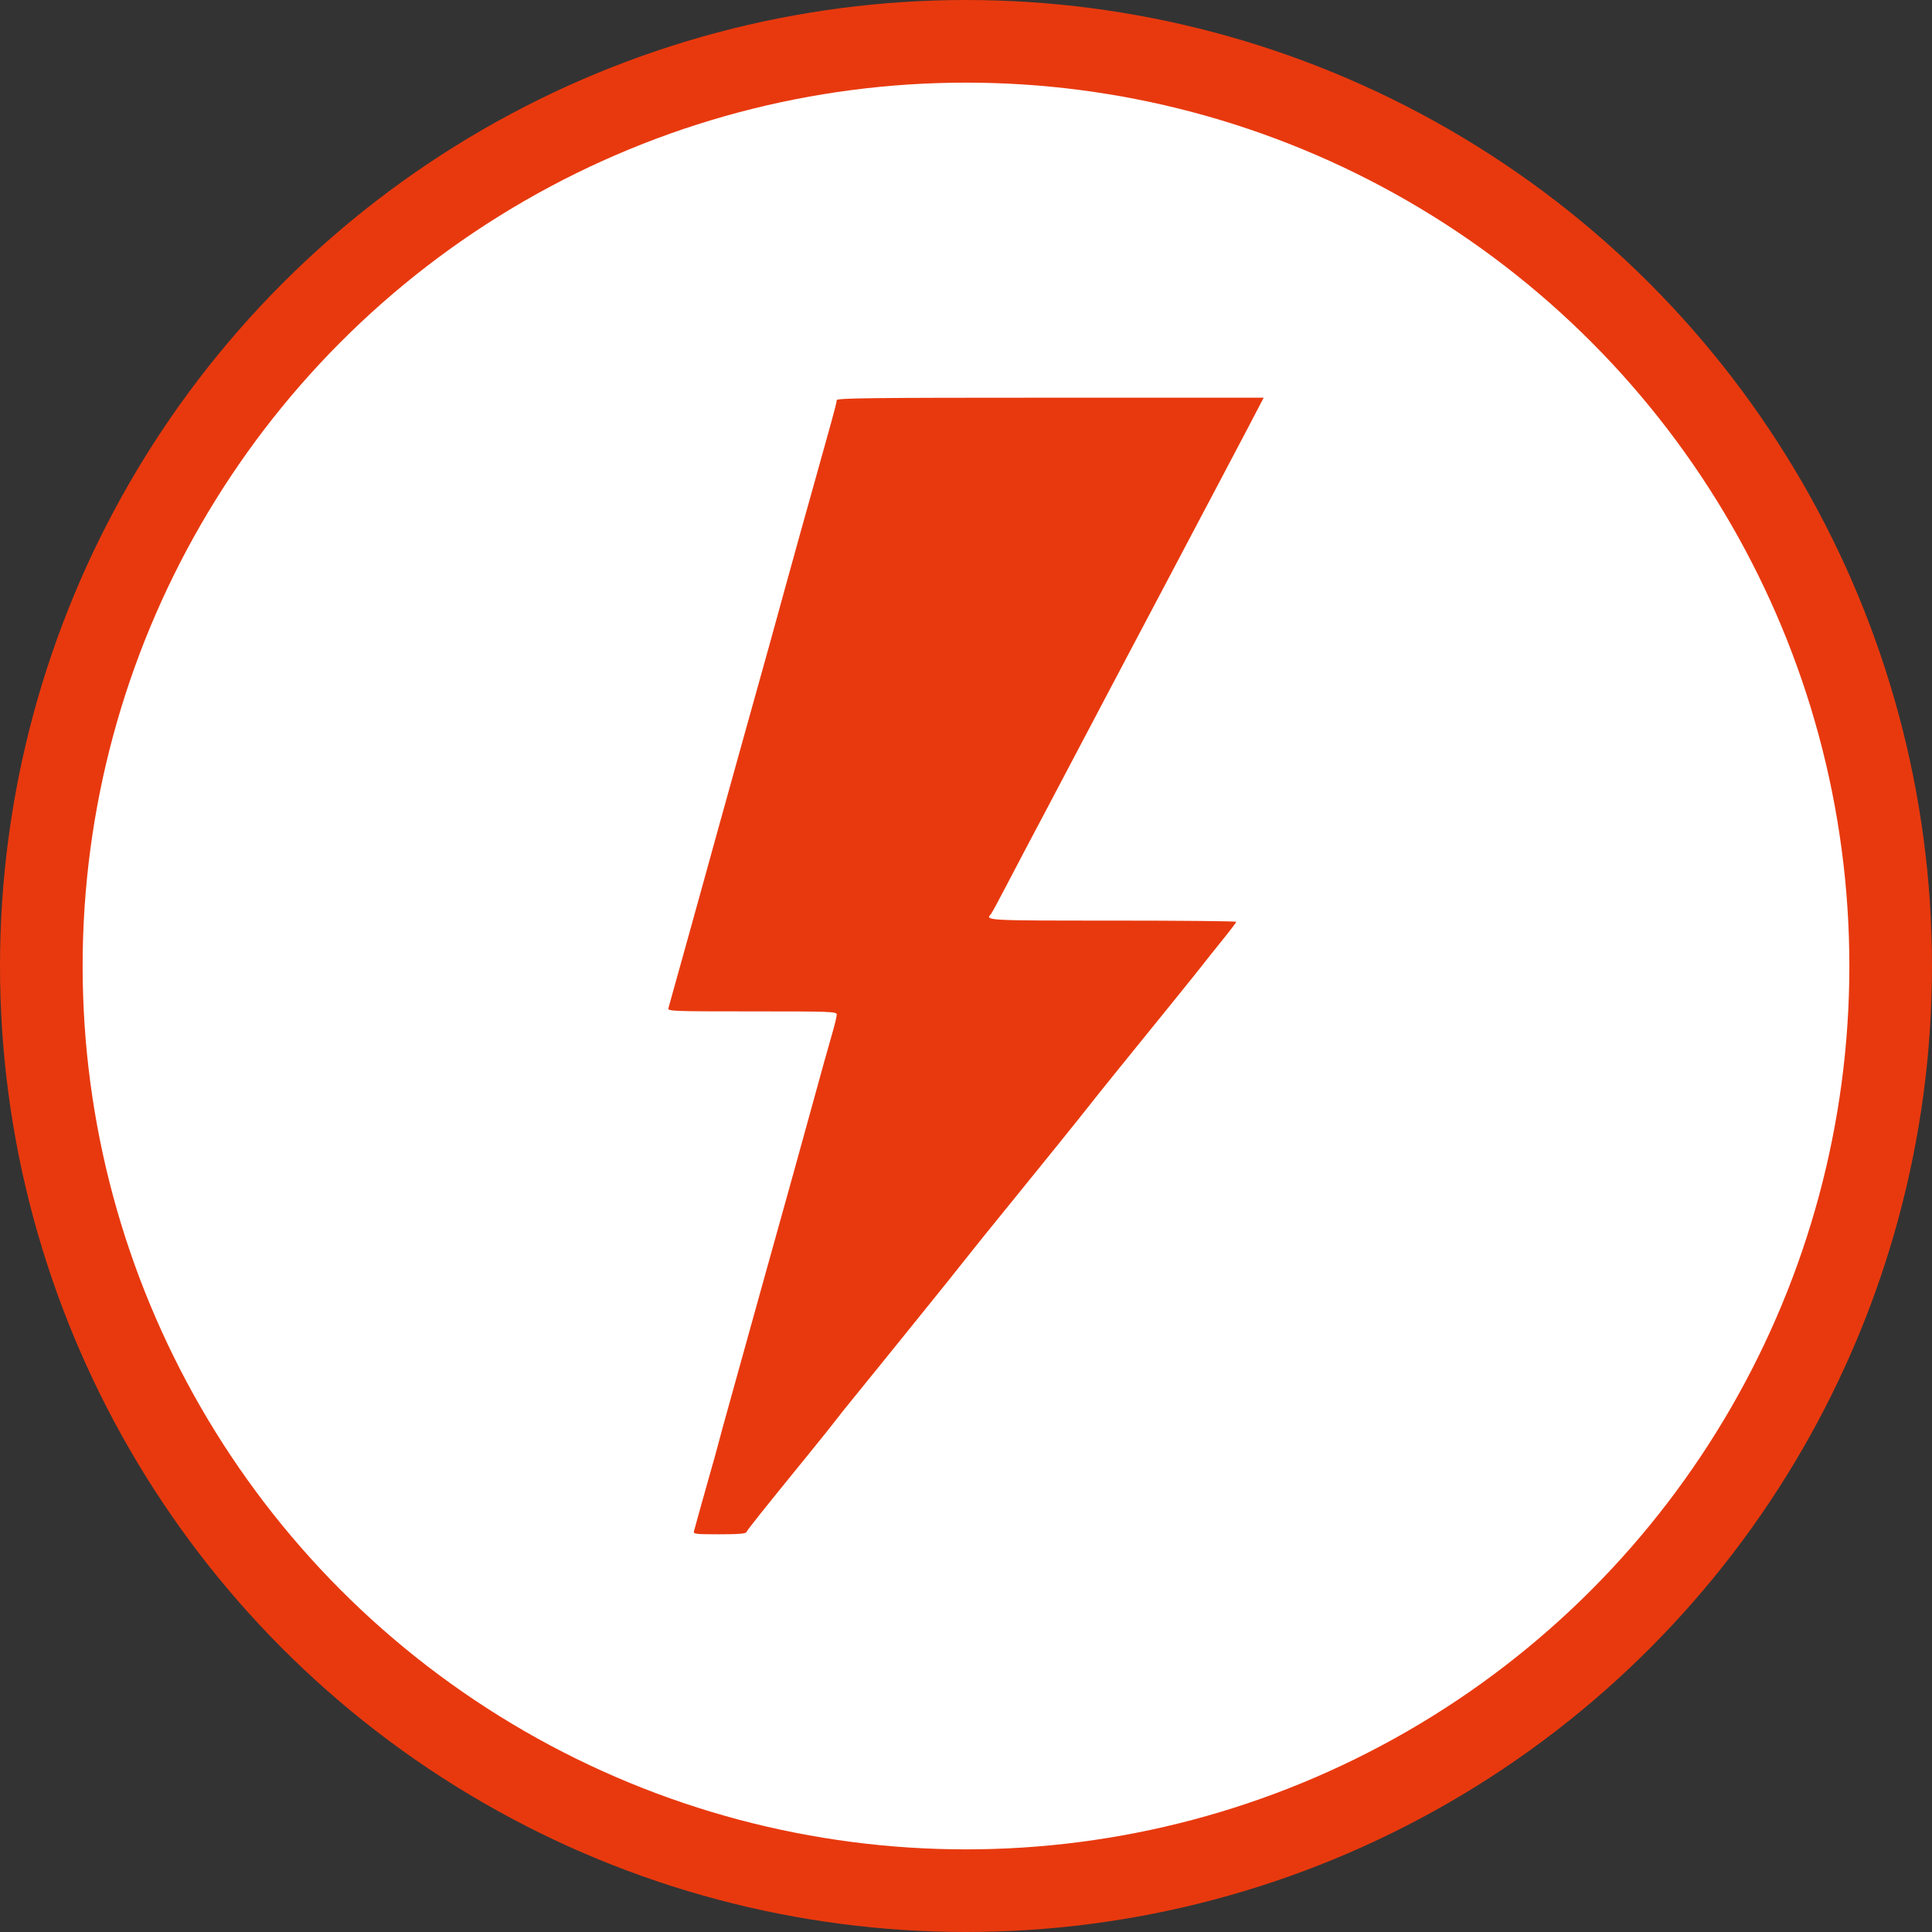 <?xml version="1.0" encoding="UTF-8" standalone="no"?>
<!-- Created with Inkscape (http://www.inkscape.org/) -->

<svg
   xmlns:dc="http://purl.org/dc/elements/1.1/"
   xmlns:cc="http://creativecommons.org/ns#"
   xmlns:rdf="http://www.w3.org/1999/02/22-rdf-syntax-ns#"
   xmlns:svg="http://www.w3.org/2000/svg"
   xmlns="http://www.w3.org/2000/svg"
   xmlns:sodipodi="http://sodipodi.sourceforge.net/DTD/sodipodi-0.dtd"
   xmlns:inkscape="http://www.inkscape.org/namespaces/inkscape"
   id="svg2"
   version="1.1"
   inkscape:version="0.91 r13725"
   width="3000"
   height="3000"
   viewBox="0 0 3000 3000"
   sodipodi:docname="CUSTOM SURGE ICON.W+RO.v3.svg"
   inkscape:export-filename="D:\ASUS WEBSTORAGE\R+D\CABS\DEV TEAM\WIREFRAME + PROTOTYPE\CUSTOM ICONS\FINAL CUSTOM LOGOS.v5\FINAL CUSTOM LOGOS.v5.PNG\CUSTOM TOGGLE RIGHT ICON.W+RO.v4.png"
   inkscape:export-xdpi="1.5"
   inkscape:export-ydpi="1.5">
  <rect x="0" y="0" width="3000" height="3000" fill="#333333" stroke="none"/>
  <defs
     id="defs6">
    <pattern
       y="0"
       x="0"
       height="6"
       width="6"
       patternUnits="userSpaceOnUse"
       id="EMFhbasepattern" />
  </defs>
  <sodipodi:namedview
     pagecolor="#ffffff"
     bordercolor="#666666"
     borderopacity="1"
     objecttolerance="10"
     gridtolerance="10"
     guidetolerance="10"
     inkscape:pageopacity="0"
     inkscape:pageshadow="2"
     inkscape:window-width="1920"
     inkscape:window-height="1017"
     id="namedview4"
     showgrid="true"
     fit-margin-top="0"
     fit-margin-left="0"
     fit-margin-right="0"
     fit-margin-bottom="0"
     inkscape:zoom="0.19778038"
     inkscape:cx="1540.639"
     inkscape:cy="1242.4675"
     inkscape:window-x="-8"
     inkscape:window-y="-8"
     inkscape:window-maximized="1"
     inkscape:current-layer="svg2"
     showguides="true"
     inkscape:guide-bbox="true"
     inkscape:object-nodes="true">
    <inkscape:grid
       type="xygrid"
       id="grid4160"
       originx="140.731"
       originy="-100.994" />
    <sodipodi:guide
       position="1500.731,1499.006"
       orientation="1,0"
       id="guide4170" />
  </sodipodi:namedview>
  <g
     id="g4146">
    <circle
       transform="scale(-1,-1)"
       style="fill:#ffffff;fill-opacity:1;stroke:#e8390e;stroke-width:128.308;stroke-linecap:round;stroke-linejoin:round;stroke-miterlimit:4;stroke-dasharray:none;stroke-opacity:1"
       id="path4163"
       cx="-1500"
       cy="-1500"
       r="1435.846" />
    <path
       inkscape:connector-curvature="0"
       id="path4138"
       d="m 1077.621,2377.533 c 0.78,-2.714 5.418,-19.524 10.307,-37.357 4.888,-17.833 11.842,-42.573 15.452,-54.978 3.61,-12.405 8.55,-30.167 10.978,-39.471 4.561,-17.483 8.19,-30.683 25.576,-93.04 5.62,-20.159 13.906,-49.974 18.411,-66.255 4.506,-16.282 12.791,-46.097 18.411,-66.255 5.62,-20.159 12.509,-44.899 15.309,-54.978 2.799,-10.079 11.654,-41.797 19.678,-70.484 8.023,-28.687 17.558,-62.943 21.188,-76.123 3.63,-13.181 14.498,-52.511 24.151,-87.401 9.654,-34.89 19.8,-71.683 22.547,-81.762 2.747,-10.079 8.301,-29.69 12.34,-43.579 4.04,-13.889 7.345,-27.528 7.345,-30.308 0,-4.789 -6.931,-5.056 -131.43,-5.056 -123.835,0 -131.348,-0.285 -130.006,-4.934 0.783,-2.714 5.29,-18.89 10.014,-35.947 4.724,-17.057 15.854,-57.022 24.734,-88.811 8.88,-31.789 18.369,-66.044 21.088,-76.123 2.719,-10.079 13.956,-50.679 24.971,-90.22 11.015,-39.542 24.599,-88.388 30.186,-108.546 5.587,-20.159 13.723,-49.339 18.079,-64.846 4.356,-15.507 11.18,-39.929 15.164,-54.273 3.984,-14.344 10.341,-37.181 14.128,-50.749 3.787,-13.568 14.004,-50.678 22.706,-82.467 8.702,-31.789 19.413,-70.485 23.804,-85.991 4.391,-15.507 15.211,-54.203 24.045,-85.991 8.834,-31.789 19.764,-70.983 24.288,-87.099 4.525,-16.116 8.227,-31.023 8.227,-33.128 0,-3.2 54.219,-3.826 331.466,-3.826 l 331.466,0 -23.188,44.405 c -12.754,24.423 -33.309,63.436 -45.678,86.696 -12.37,23.26 -28.473,53.709 -35.785,67.665 -7.312,13.956 -25.048,47.577 -39.413,74.714 -35.487,67.037 -50.429,95.297 -67.083,126.872 -19.464,36.903 -66.803,126.615 -80.337,152.247 -6.141,11.63 -24.523,46.52 -40.85,77.533 -16.326,31.013 -34.115,64.634 -39.529,74.714 -5.415,10.079 -18.717,35.454 -29.561,56.388 -10.844,20.934 -20.833,39.267 -22.198,40.74 -9.174,9.903 -7.178,10.009 189.237,10.009 105.445,0 191.718,0.853 191.718,1.897 0,1.043 -9.848,14.047 -21.886,28.899 -12.037,14.851 -25.267,31.443 -29.399,36.87 -4.133,5.427 -25.521,32.07 -47.53,59.207 -80.681,99.478 -117.156,144.681 -129.555,160.56 -12.898,16.518 -78.201,97.546 -113.729,141.114 -35.792,43.892 -73.613,90.837 -86.447,107.301 -6.978,8.952 -27.422,34.462 -45.432,56.69 -18.009,22.228 -47.539,58.811 -65.621,81.295 -18.082,22.485 -42.677,52.839 -54.656,67.454 -11.979,14.615 -24.317,30.065 -27.419,34.334 -3.101,4.269 -21.453,27.201 -40.782,50.96 -72.3,88.873 -96.67,119.421 -98.006,122.847 -1.012,2.594 -12.141,3.524 -42.144,3.524 -37.489,0 -40.655,-0.397 -39.351,-4.934 z"
       style="fill:#e8390e;fill-opacity:1" />
  </g>
</svg>
